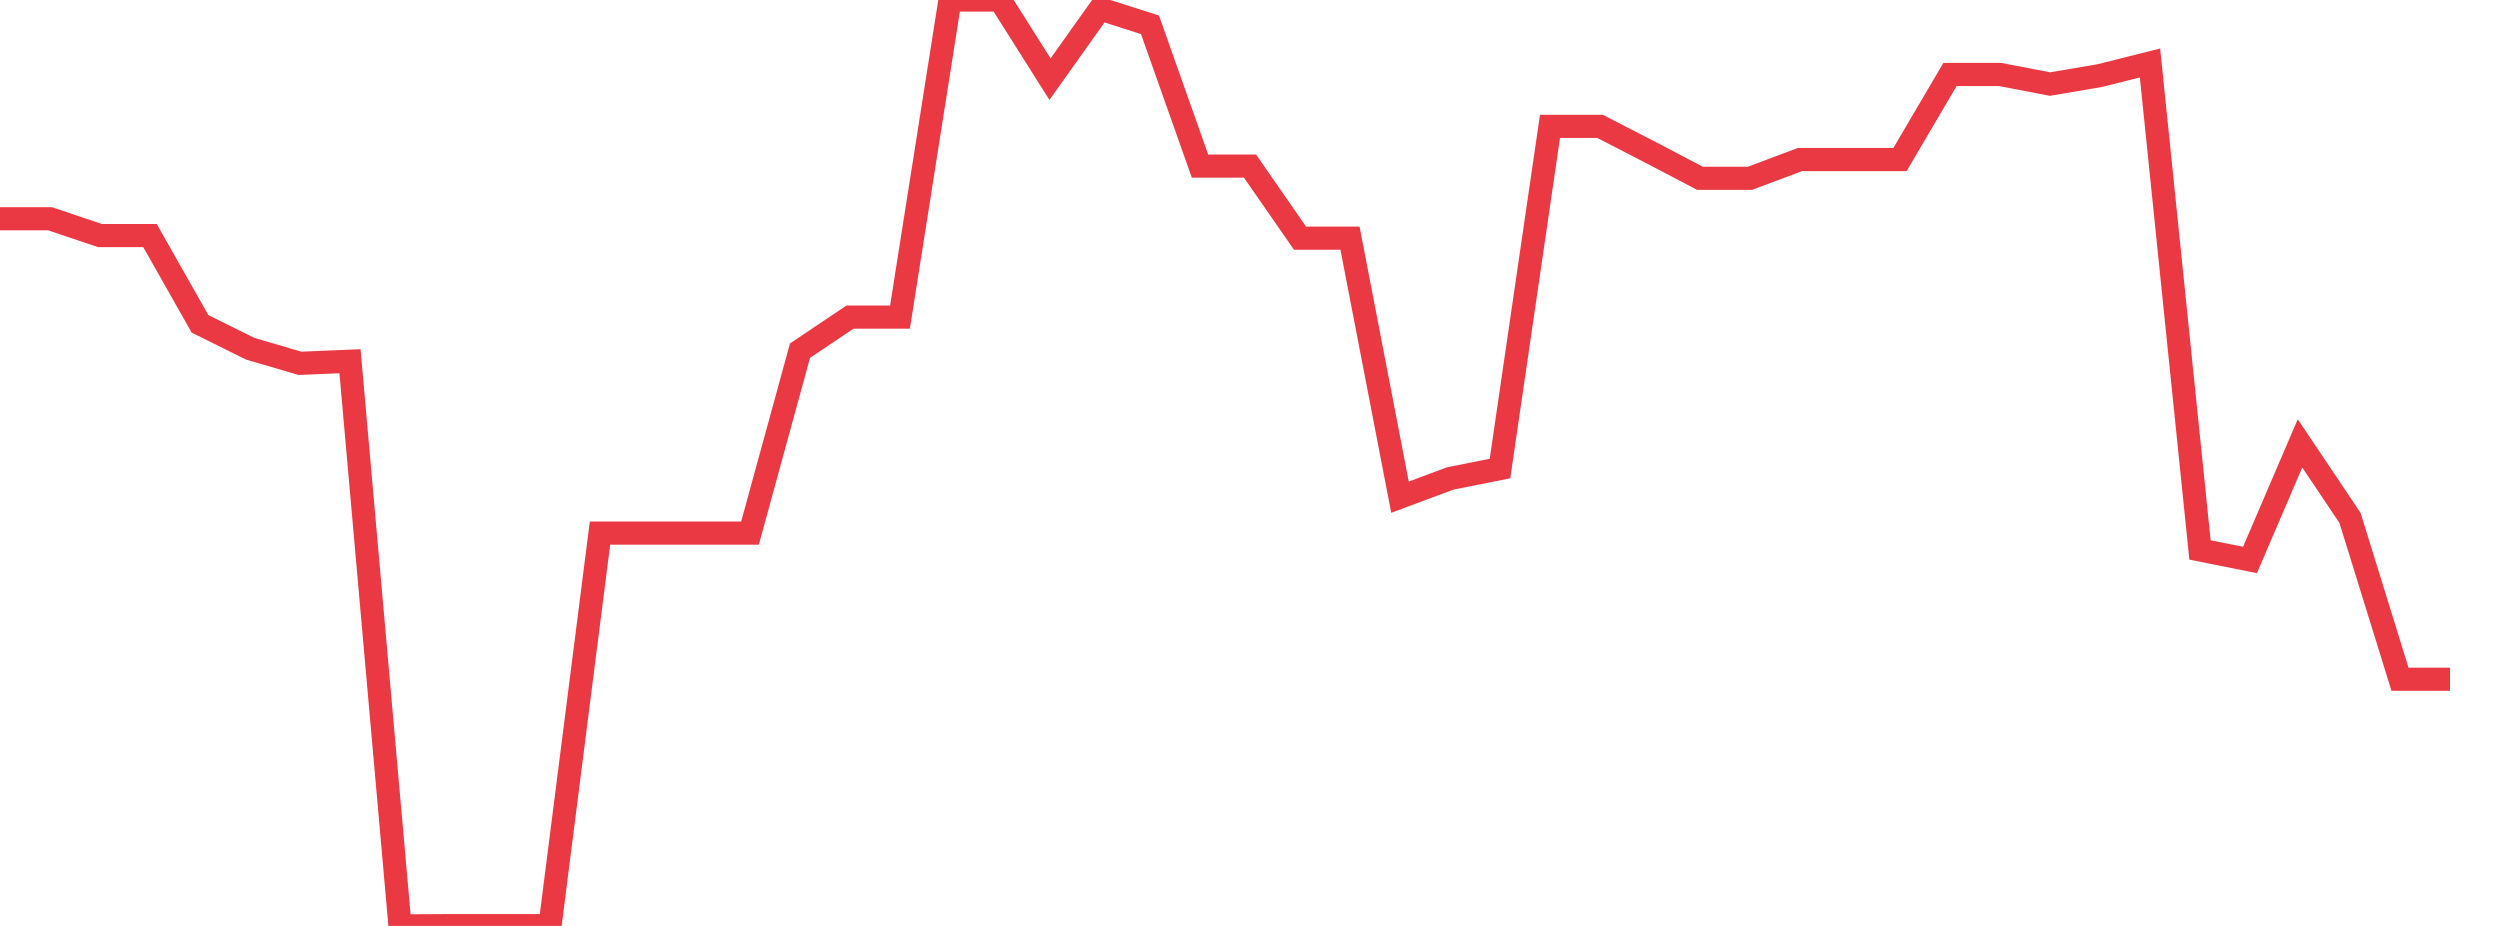 <svg xmlns="http://www.w3.org/2000/svg" width="135" height="50" viewBox="0 0 135 50" shape-rendering="auto"><polyline points="0, 11.812 2.7, 11.812 5.4, 12.721 8.1, 12.721 10.8, 17.487 13.5, 18.827 16.2, 19.62 18.9, 19.506 21.6, 50 24.3, 49.984 27, 49.984 29.7, 49.984 32.4, 28.788 35.1, 28.788 37.8, 28.788 40.5, 28.788 43.2, 18.936 45.9, 17.123 48.6, 17.123 51.3, 0 54, 0 56.7, 4.274 59.4, 0.478 62.1, 1.34 64.8, 8.968 67.5, 8.968 70.2, 12.86 72.9, 12.86 75.6, 26.848 78.3, 25.84 81, 25.301 83.7, 6.823 86.4, 6.823 89.1, 8.213 91.8, 9.628 94.5, 9.628 97.2, 8.615 99.9, 8.615 102.6, 8.615 105.3, 4.021 108, 4.021 110.7, 4.54 113.4, 4.08 116.1, 3.401 118.8, 29.697 121.5, 30.237 124.2, 23.942 126.9, 27.966 129.6, 36.68 132.3, 36.68 135" stroke="#ea3943" stroke-width="1.25" stroke-opacity="1" fill="none" fill-opacity="0"></polyline></svg>